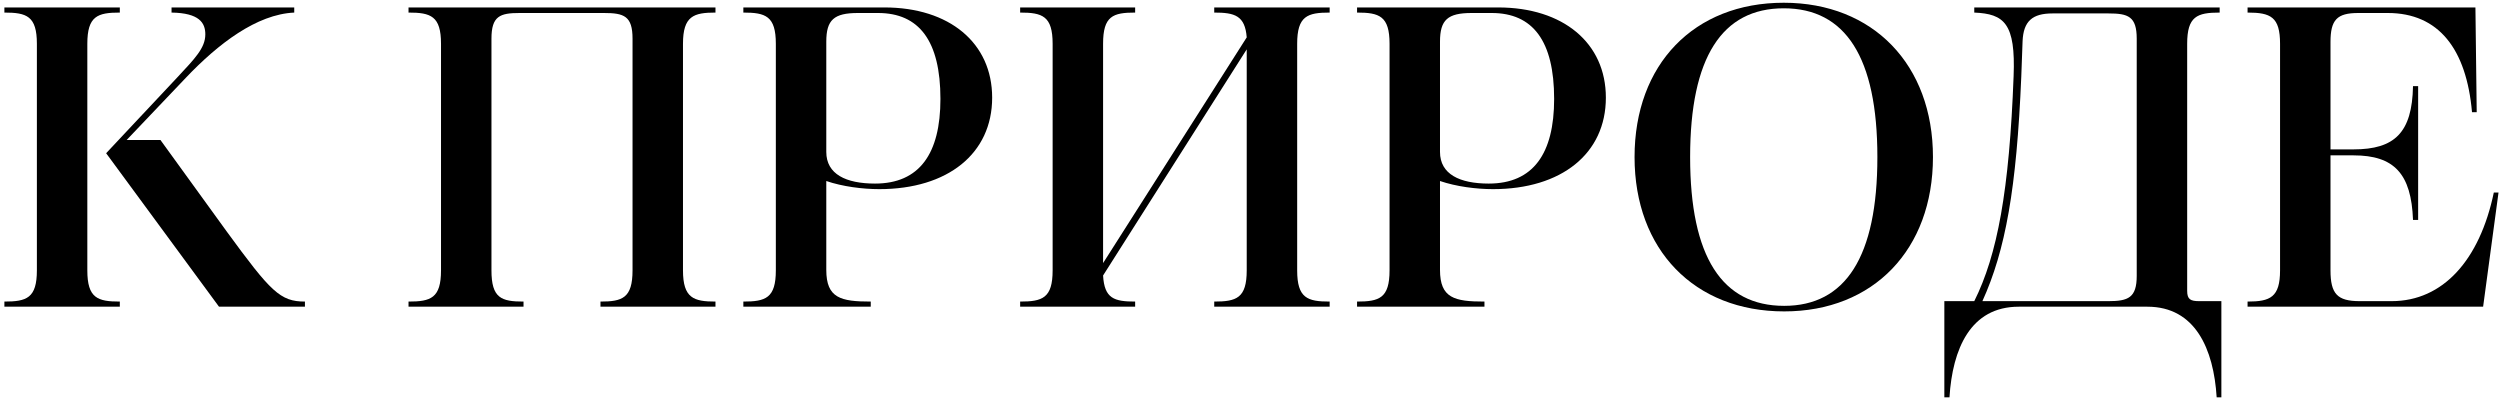 <?xml version="1.0" encoding="UTF-8"?> <svg xmlns="http://www.w3.org/2000/svg" width="538" height="86" viewBox="0 0 538 86" fill="none"><path d="M65.621 64.898V66.002H47.129L22.841 32.974L38.205 16.598C41.885 12.642 44.185 10.342 44.185 7.398C44.185 4.914 42.897 2.798 36.917 2.706V1.602H63.321V2.706C55.225 3.074 46.945 9.422 39.953 16.782L27.257 30.122H34.525L48.785 49.81C58.261 62.782 60.285 64.898 65.621 64.898ZM0.945 66.002V64.898C5.729 64.898 7.937 64.162 7.937 58.182V9.422C7.937 3.442 5.729 2.706 0.945 2.706V1.602H25.785V2.706C21.001 2.706 18.793 3.442 18.793 9.422V58.182C18.793 64.162 21.001 64.898 25.785 64.898V66.002H0.945Z" fill="black"></path><path d="M87.914 66.002V64.898C92.698 64.898 94.906 64.162 94.906 58.182V9.422C94.906 3.442 92.698 2.706 87.914 2.706V1.602H153.97V2.706C149.278 2.706 146.978 3.442 146.978 9.422V58.182C146.978 64.162 149.278 64.898 153.97 64.898V66.002H129.222V64.898C133.914 64.898 136.122 64.162 136.122 58.182V8.318C136.122 3.442 134.282 2.798 129.958 2.798H111.834C107.602 2.798 105.762 3.442 105.762 8.318V58.182C105.762 64.162 107.878 64.898 112.662 64.898V66.002H87.914Z" fill="black"></path><path d="M159.969 66.002V64.898C164.753 64.898 166.961 64.162 166.961 58.182V9.422C166.961 3.442 164.753 2.706 159.969 2.706V1.602H190.329C204.313 1.602 213.513 9.238 213.513 21.014C213.513 33.066 203.945 40.702 189.225 40.702C185.637 40.702 181.313 40.15 177.817 38.954V58.09C177.817 64.162 180.945 64.898 187.385 64.898V66.002H159.969ZM177.817 32.698C177.817 37.482 182.049 39.506 188.305 39.506C197.873 39.506 202.381 33.066 202.381 21.29C202.381 8.778 197.781 2.798 188.949 2.798H184.625C179.473 2.798 177.817 4.27 177.817 8.962V32.698Z" fill="black"></path><path d="M219.535 66.002V64.898C224.319 64.898 226.527 64.162 226.527 58.182V9.422C226.527 3.442 224.319 2.706 219.535 2.706V1.602H244.283V2.706C239.499 2.706 237.383 3.442 237.383 9.422V56.618L268.295 8.042C267.927 3.35 265.719 2.706 261.303 2.706V1.602H286.143V2.706C281.359 2.706 279.151 3.442 279.151 9.422V58.182C279.151 64.162 281.359 64.898 286.143 64.898V66.002H261.303V64.898C266.087 64.898 268.295 64.162 268.295 58.182V10.618L237.383 59.286C237.659 64.254 239.775 64.898 244.283 64.898V66.002H219.535Z" fill="black"></path><path d="M292.039 66.002V64.898C296.823 64.898 299.031 64.162 299.031 58.182V9.422C299.031 3.442 296.823 2.706 292.039 2.706V1.602H322.399C336.383 1.602 345.583 9.238 345.583 21.014C345.583 33.066 336.015 40.702 321.295 40.702C317.707 40.702 313.383 40.15 309.887 38.954V58.09C309.887 64.162 313.015 64.898 319.455 64.898V66.002H292.039ZM309.887 32.698C309.887 37.482 314.119 39.506 320.375 39.506C329.943 39.506 334.451 33.066 334.451 21.29C334.451 8.778 329.851 2.798 321.019 2.798H316.695C311.543 2.798 309.887 4.27 309.887 8.962V32.698Z" fill="black"></path><path d="M383.864 0.59C403.092 0.59 415.972 13.93 415.972 33.802C415.972 53.674 403.184 67.014 383.956 67.014C364.636 67.014 351.756 53.766 351.756 33.802C351.756 13.838 364.544 0.59 383.864 0.59ZM383.864 1.786C370.616 1.786 363.716 12.274 363.716 33.802C363.716 55.33 370.616 65.818 383.956 65.818C397.112 65.818 404.012 55.33 404.012 33.802C404.012 12.274 397.112 1.786 383.864 1.786Z" fill="black"></path><path d="M434.431 66.002C424.035 66.002 420.171 75.11 419.527 85.506H418.423V64.806H424.863C429.831 54.87 432.407 40.978 433.327 16.414C433.787 5.006 431.303 2.982 424.863 2.706V1.602H477.671V2.706C472.795 2.706 470.679 3.534 470.679 9.422V62.598C470.679 64.438 471.415 64.806 473.255 64.806H478.039V85.506H477.027C476.383 75.11 472.427 66.002 462.123 66.002H434.431ZM459.823 8.318C459.823 3.534 457.983 2.89 453.751 2.89H441.699C437.375 2.89 435.443 4.546 435.259 8.87L434.983 16.414C433.971 40.61 431.579 53.858 426.611 64.806H453.751C457.983 64.806 459.823 64.07 459.823 59.378V8.318Z" fill="black"></path><path d="M483.676 66.002V64.898C488.552 64.898 490.668 63.978 490.668 58.182V9.422C490.668 3.626 488.644 2.706 483.676 2.706V1.602H532.712L532.988 24.142H531.976C530.78 10.526 524.8 2.798 513.852 2.798H507.504C502.904 2.798 501.524 4.27 501.524 9.054V32.146H506.492C515.324 32.146 519.096 28.558 519.28 18.53H520.384V47.326H519.28C518.912 37.39 515.232 33.434 506.492 33.434H501.524V58.182C501.524 63.242 502.996 64.806 507.78 64.806H514.68C525.72 64.806 533.632 55.974 536.668 41.438H537.68L534.368 66.002H483.676Z" fill="black"></path></svg> 